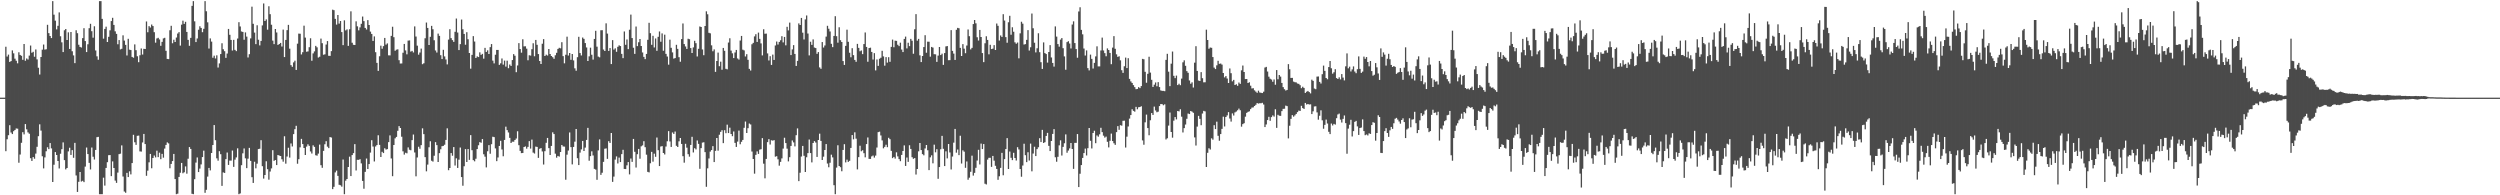 <svg xmlns="http://www.w3.org/2000/svg" width="1920" height="150"><path d="M0 75.000h1v1.000H0zM1 75.000h1v1.000H1zM2 75.000h1v1.000H2zM3 75.000h1v1.000H3zM4 35.877h1v80.225H4zM5 43.414h1v63.533H5zM6 41.947h1v61.905H6zM7 47.561h1v48.581H7zM8 46.877h1v54.899H8zM9 38.714h1v64.248H9zM10 40.977h1v59.784H10zM11 45.048h1v54.817H11zM12 46.668h1v51.980H12zM13 48.642h1v50.200H13zM14 40.135h1v84.860H14zM15 42.185h1v76.470H15zM16 42.879h1v66.799H16zM17 45.911h1v55.627H17zM18 33.776h1v69.436H18zM19 46.634h1v48.655H19zM20 44.891h1v54.430H20zM21 45.722h1v55.936H21zM22 42.720h1v59.969H22zM23 34.957h1v86.556H23zM24 40.485h1v83.118H24zM25 39.768h1v80.873H25zM26 43.594h1v78.296H26zM27 38.003h1v79.962H27zM28 45.605h1v67.129H28zM29 52.009h1v52.597H29zM30 57.235h1v38.246H30zM31 43.772h1v56.540H31zM32 38.134h1v81.893H32zM33 34.183h1v95.136H33zM34 38.106h1v82.769H34zM35 37.836h1v78.352H35zM36 19.032h1v94.070H36zM37 25.463h1v89.061H37zM38 27.672h1v82.226H38zM39 29.236h1v84.736H39zM40 0.863h1v138.888H40zM41 11.249h1v115.247H41zM42 15.857h1v100.909H42zM43 22.593h1v96.459H43zM44 19.806h1v103.844H44zM45 9.500h1v119.860H45zM46 27.838h1v90.210H46zM47 32.512h1v82.093H47zM48 39.979h1v69.370H48zM49 23.244h1v99.756H49zM50 22.263h1v107.813H50zM51 30.743h1v98.285H51zM52 24.836h1v91.413H52zM53 37.603h1v75.866H53zM54 24.557h1v94.434H54zM55 39.374h1v75.936H55zM56 42.552h1v78.662H56zM57 48.497h1v61.220H57zM58 23.250h1v111.512H58zM59 25.476h1v121.942H59zM60 34.336h1v105.273H60zM61 36.030h1v96.089H61zM62 36.481h1v102.940H62zM63 29.298h1v109.555H63zM64 21.670h1v118.211H64zM65 31.514h1v96.438H65zM66 39.985h1v73.297H66zM67 34.006h1v84.328H67zM68 21.681h1v103.400H68zM69 18.298h1v111.829H69zM70 23.982h1v89.298H70zM71 28.927h1v91.453H71zM72 20.179h1v102.353H72zM73 38.756h1v76.413H73zM74 43.265h1v62.080H74zM75 45.871h1v59.251H75zM76 0.863h1v148.275H76zM77 0.863h1v148.275H77zM78 14.472h1v134.666H78zM79 29.680h1v106.764H79zM80 22.234h1v120.310H80zM81 20.488h1v108.491H81zM82 32.247h1v92.304H82zM83 28.263h1v90.920H83zM84 23.277h1v95.798H84zM85 16.183h1v119.108H85zM86 13.663h1v110.306H86zM87 19.124h1v109.915H87zM88 24.084h1v114.593H88zM89 26.003h1v114.435H89zM90 34.006h1v98.533H90zM91 30.779h1v87.579H91zM92 37.923h1v80.069H92zM93 37.463h1v74.188H93zM94 27.116h1v108.461H94zM95 31.195h1v115.895H95zM96 34.454h1v113.557H96zM97 42.614h1v90.130H97zM98 29.778h1v106.208H98zM99 38.154h1v93.446H99zM100 38.472h1v95.451H100zM101 43.708h1v81.512H101zM102 44.355h1v59.167H102zM103 34.077h1v75.178H103zM104 38.530h1v72.706H104zM105 43.197h1v61.073H105zM106 47.764h1v56.358H106zM107 42.449h1v73.819H107zM108 37.212h1v79.225H108zM109 41.868h1v67.548H109zM110 37.462h1v65.423H110zM111 37.657h1v72.983H111zM112 16.466h1v118.573H112zM113 24.795h1v106.300H113zM114 20.095h1v104.579H114zM115 21.154h1v97.051H115zM116 18.842h1v110.379H116zM117 20.006h1v101.318H117zM118 24.754h1v94.670H118zM119 32.766h1v88.108H119zM120 29.560h1v86.176H120zM121 29.011h1v91.662H121zM122 30.313h1v86.930H122zM123 35.181h1v87.101H123zM124 32.147h1v86.023H124zM125 29.479h1v91.612H125zM126 29.010h1v85.110H126zM127 39.019h1v72.314H127zM128 45.275h1v64.094H128zM129 45.403h1v64.705H129zM130 23.268h1v105.949H130zM131 19.793h1v106.125H131zM132 33.220h1v90.456H132zM133 30.538h1v87.703H133zM134 32.264h1v105.280H134zM135 28.833h1v120.305H135zM136 25.750h1v122.997H136zM137 24.689h1v111.206H137zM138 35.018h1v97.626H138zM139 18.935h1v106.220H139zM140 15.859h1v117.201H140zM141 18.343h1v113.965H141zM142 16.754h1v111.052H142zM143 24.541h1v108.821H143zM144 30.601h1v91.316H144zM145 35.182h1v77.767H145zM146 29.063h1v85.329H146zM147 4.499h1v144.345H147zM148 0.863h1v148.275H148zM149 16.398h1v121.243H149zM150 32.291h1v92.576H150zM151 29.552h1v91.402H151zM152 22.840h1v109.286H152zM153 20.193h1v109.290H153zM154 21.447h1v104.786H154zM155 24.743h1v95.870H155zM156 22.113h1v93.596H156zM157 0.863h1v147.194H157zM158 8.633h1v137.109H158zM159 17.143h1v118.497H159zM160 37.292h1v91.678H160zM161 29.479h1v101.393H161zM162 31.933h1v85.569H162zM163 44.344h1v67.042H163zM164 42.734h1v53.303H164zM165 44.883h1v62.765H165zM166 42.493h1v79.091H166zM167 51.890h1v71.502H167zM168 48.678h1v67.438H168zM169 41.537h1v76.909H169zM170 33.220h1v109.507H170zM171 37.861h1v94.530H171zM172 39.297h1v93.538H172zM173 44.421h1v77.816H173zM174 41.135h1v76.012H174zM175 22.212h1v104.436H175zM176 26.726h1v96.629H176zM177 30.660h1v92.697H177zM178 38.785h1v76.809H178zM179 30.606h1v97.536H179zM180 38.306h1v84.293H180zM181 39.273h1v81.590H181zM182 29.599h1v84.321H182zM183 17.066h1v132.072H183zM184 20.325h1v128.196H184zM185 24.190h1v102.690H185zM186 24.505h1v93.255H186zM187 30.505h1v83.541H187zM188 24.871h1v96.739H188zM189 28.086h1v101.025H189zM190 44.113h1v77.722H190zM191 41.619h1v71.949H191zM192 29.500h1v94.034H192zM193 5.114h1v130.950H193zM194 18.262h1v122.207H194zM195 25.053h1v99.137H195zM196 33.890h1v95.394H196zM197 19.379h1v106.312H197zM198 30.508h1v83.995H198zM199 34.857h1v79.367H199zM200 31.457h1v76.236H200zM201 19.504h1v108.151H201zM202 2.644h1v134.516H202zM203 16.133h1v118.266H203zM204 14.882h1v108.977H204zM205 22.765h1v107.187H205zM206 4.832h1v133.157H206zM207 10.918h1v120.800H207zM208 19.011h1v110.297H208zM209 31.203h1v84.152H209zM210 33.908h1v89.628H210zM211 22.256h1v100.638H211zM212 24.927h1v101.864H212zM213 34.485h1v84.535H213zM214 33.767h1v85.755H214zM215 32.988h1v86.841H215zM216 35.754h1v86.562H216zM217 22.737h1v101.436H217zM218 43.831h1v60.820H218zM219 30.647h1v95.047H219zM220 23.123h1v97.116H220zM221 19.095h1v94.346H221zM222 37.358h1v83.675H222zM223 50.013h1v60.178H223zM224 51.320h1v61.190H224zM225 47.900h1v55.107H225zM226 46.582h1v52.628H226zM227 53.703h1v42.931H227zM228 33.550h1v92.210H228zM229 25.808h1v96.461H229zM230 25.899h1v87.267H230zM231 41.825h1v64.809H231zM232 40.089h1v70.560H232zM233 19.726h1v93.930H233zM234 28.898h1v90.126H234zM235 39.733h1v72.835H235zM236 39.484h1v71.346H236zM237 36.254h1v75.747H237zM238 29.371h1v86.951H238zM239 46.665h1v71.271H239zM240 41.027h1v70.588H240zM241 39.450h1v73.349H241zM242 35.236h1v84.019H242zM243 36.361h1v83.204H243zM244 44.166h1v73.805H244zM245 43.562h1v67.506H245zM246 29.668h1v97.200H246zM247 33.164h1v95.728H247zM248 42.034h1v73.824H248zM249 41.740h1v69.057H249zM250 34.198h1v74.246H250zM251 31.516h1v81.111H251zM252 42.880h1v70.905H252zM253 42.894h1v62.356H253zM254 39.257h1v66.342H254zM255 7.448h1v137.809H255zM256 7.808h1v135.643H256zM257 14.466h1v117.942H257zM258 18.908h1v112.136H258zM259 11.512h1v123.540H259zM260 18.110h1v123.815H260zM261 16.134h1v126.169H261zM262 24.648h1v118.705H262zM263 34.638h1v87.859H263zM264 15.593h1v133.544H264zM265 23.342h1v115.417H265zM266 22.554h1v114.938H266zM267 35.227h1v93.049H267zM268 22.474h1v97.833H268zM269 8.701h1v126.504H269zM270 32.799h1v86.289H270zM271 34.428h1v83.164H271zM272 34.579h1v76.126H272zM273 16.379h1v114.531H273zM274 20.225h1v102.524H274zM275 23.307h1v99.462H275zM276 21.029h1v101.229H276zM277 18.254h1v107.241H277zM278 12.696h1v126.240H278zM279 16.253h1v128.680H279zM280 21.452h1v110.554H280zM281 22.705h1v99.070H281zM282 15.460h1v114.316H282zM283 19.223h1v106.773H283zM284 24.291h1v92.918H284zM285 26.044h1v81.640H285zM286 31.421h1v81.105H286zM287 27.971h1v96.049H287zM288 40.110h1v72.382H288zM289 48.286h1v63.129H289zM290 54.437h1v49.447H290zM291 43.215h1v68.043H291zM292 35.093h1v85.482H292zM293 37.416h1v79.149H293zM294 35.416h1v82.137H294zM295 29.113h1v84.758H295zM296 34.251h1v80.662H296zM297 33.324h1v81.205H297zM298 42.489h1v66.692H298zM299 42.525h1v61.449H299zM300 27.563h1v94.154H300zM301 20.516h1v114.794H301zM302 28.589h1v82.748H302zM303 38.987h1v67.253H303zM304 38.128h1v67.012H304zM305 37.900h1v62.564H305zM306 46.221h1v50.636H306zM307 48.800h1v49.522H307zM308 48.763h1v56.224H308zM309 40.482h1v75.729H309zM310 33.728h1v85.028H310zM311 38.699h1v78.584H311zM312 41.709h1v76.061H312zM313 31.206h1v81.985H313zM314 31.028h1v83.976H314zM315 39.605h1v75.784H315zM316 39.090h1v68.538H316zM317 40.283h1v63.063H317zM318 20.294h1v96.793H318zM319 28.061h1v107.342H319zM320 35.096h1v85.854H320zM321 42.003h1v70.687H321zM322 40.349h1v73.860H322zM323 37.328h1v74.147H323zM324 49.301h1v49.267H324zM325 48.579h1v54.458H325zM326 29.389h1v91.272H326zM327 17.300h1v114.293H327zM328 21.440h1v104.962H328zM329 34.566h1v78.536H329zM330 28.255h1v80.242H330zM331 19.885h1v103.547H331zM332 22.478h1v101.619H332zM333 30.949h1v88.668H333zM334 38.766h1v70.390H334zM335 40.370h1v71.094H335zM336 25.793h1v98.646H336zM337 27.526h1v90.061H337zM338 42.372h1v72.271H338zM339 45.361h1v66.900H339zM340 38.256h1v73.768H340zM341 43.320h1v67.852H341zM342 45.663h1v61.800H342zM343 49.477h1v49.098H343zM344 30.428h1v100.310H344zM345 22.448h1v106.558H345zM346 29.270h1v88.298H346zM347 30.843h1v88.758H347zM348 32.173h1v80.779H348zM349 24.401h1v102.731H349zM350 14.207h1v107.393H350zM351 24.975h1v103.985H351zM352 38.468h1v84.149H352zM353 33.910h1v79.396H353zM354 14.986h1v121.011H354zM355 22.495h1v120.156H355zM356 26.065h1v101.609H356zM357 34.344h1v80.201H357zM358 24.750h1v99.654H358zM359 30.156h1v84.324H359zM360 40.688h1v82.104H360zM361 52.736h1v51.040H361zM362 42.158h1v73.180H362zM363 27.750h1v95.218H363zM364 31.922h1v91.967H364zM365 44.553h1v77.375H365zM366 43.331h1v71.161H366zM367 43.831h1v67.726H367zM368 40.173h1v68.995H368zM369 42.116h1v67.497H369zM370 41.389h1v65.436H370zM371 45.063h1v73.438H371zM372 36.754h1v83.555H372zM373 39.874h1v88.665H373zM374 38.660h1v77.517H374zM375 41.490h1v69.955H375zM376 36.179h1v81.898H376zM377 33.841h1v76.902H377zM378 46.528h1v58.503H378zM379 48.679h1v56.615H379zM380 42.028h1v71.958H380zM381 38.353h1v85.423H381zM382 38.340h1v82.608H382zM383 49.801h1v62.280H383zM384 48.623h1v59.517H384zM385 44.889h1v69.917H385zM386 49.606h1v70.402H386zM387 46.531h1v60.917H387zM388 51.142h1v46.159H388zM389 46.601h1v53.348H389zM390 52.385h1v49.363H390zM391 49.572h1v56.306H391zM392 50.618h1v59.186H392zM393 46.111h1v62.696H393zM394 41.587h1v67.261H394zM395 42.798h1v64.703H395zM396 55.445h1v50.962H396zM397 50.289h1v50.532H397zM398 33.111h1v78.426H398zM399 37.667h1v78.185H399zM400 40.427h1v77.170H400zM401 30.140h1v87.338H401zM402 35.656h1v77.225H402zM403 35.510h1v76.904H403zM404 37.363h1v76.830H404zM405 46.305h1v66.466H405zM406 42.434h1v65.944H406zM407 42.703h1v71.410H407zM408 37.764h1v69.445H408zM409 33.235h1v83.959H409zM410 43.211h1v74.715H410zM411 30.667h1v81.901H411zM412 34.405h1v78.452H412zM413 41.538h1v79.699H413zM414 46.859h1v67.431H414zM415 49.163h1v64.539H415zM416 33.564h1v82.759H416zM417 30.077h1v96.270H417zM418 43.005h1v73.132H418zM419 41.999h1v67.672H419zM420 42.672h1v63.270H420zM421 37.611h1v76.148H421zM422 41.466h1v77.573H422zM423 43.030h1v69.039H423zM424 43.906h1v57.746H424zM425 45.171h1v57.779H425zM426 42.451h1v75.543H426zM427 40.547h1v80.520H427zM428 37.593h1v82.181H428zM429 36.720h1v83.559H429zM430 37.125h1v79.587H430zM431 32.388h1v78.997H431zM432 43.135h1v69.372H432zM433 48.654h1v63.921H433zM434 42.051h1v95.977H434zM435 28.137h1v90.649H435zM436 42.674h1v72.958H436zM437 40.707h1v61.006H437zM438 45.925h1v67.075H438zM439 41.457h1v84.782H439zM440 46.409h1v66.415H440zM441 52.475h1v56.326H441zM442 54.306h1v44.765H442zM443 43.944h1v77.532H443zM444 28.278h1v98.476H444zM445 40.772h1v76.421H445zM446 42.579h1v72.156H446zM447 28.807h1v79.441H447zM448 29.850h1v86.104H448zM449 33.071h1v80.300H449zM450 36.454h1v71.024H450zM451 46.863h1v51.330H451zM452 43.287h1v80.134H452zM453 36.593h1v83.333H453zM454 42.038h1v74.169H454zM455 45.781h1v73.614H455zM456 29.878h1v99.798H456zM457 23.645h1v106.598H457zM458 35.862h1v102.223H458zM459 43.456h1v72.069H459zM460 44.047h1v63.015H460zM461 23.237h1v111.054H461zM462 23.176h1v109.464H462zM463 38.028h1v86.272H463zM464 39.183h1v75.023H464zM465 17.937h1v96.027H465zM466 25.827h1v96.175H466zM467 39.106h1v69.331H467zM468 36.895h1v72.863H468zM469 49.201h1v52.956H469zM470 30.824h1v108.855H470zM471 38.111h1v97.542H471zM472 37.128h1v85.440H472zM473 39.775h1v80.321H473zM474 35.955h1v89.564H474zM475 34.822h1v86.218H475zM476 35.366h1v89.084H476zM477 41.387h1v76.994H477zM478 44.664h1v70.368H478zM479 24.189h1v105.537H479zM480 34.383h1v95.443H480zM481 30.305h1v96.691H481zM482 37.745h1v86.716H482zM483 22.858h1v111.102H483zM484 11.234h1v110.508H484zM485 29.214h1v95.100H485zM486 36.657h1v70.050H486zM487 41.358h1v75.204H487zM488 20.399h1v108.258H488zM489 35.436h1v83.003H489zM490 32.439h1v81.966H490zM491 29.949h1v91.946H491zM492 35.332h1v77.062H492zM493 40.272h1v71.403H493zM494 43.666h1v64.757H494zM495 45.433h1v67.634H495zM496 41.402h1v77.368H496zM497 30.582h1v101.436H497zM498 17.494h1v114.921H498zM499 25.498h1v99.877H499zM500 34.427h1v82.230H500zM501 27.479h1v96.662H501zM502 36.455h1v81.568H502zM503 29.529h1v90.915H503zM504 39.017h1v66.601H504zM505 28.271h1v87.087H505zM506 24.153h1v103.367H506zM507 32.029h1v80.507H507zM508 25.642h1v86.596H508zM509 38.973h1v78.533H509zM510 26.617h1v92.001H510zM511 41.373h1v71.155H511zM512 43.392h1v65.102H512zM513 49.677h1v51.032H513zM514 30.489h1v78.156H514zM515 36.736h1v76.087H515zM516 40.242h1v61.476H516zM517 45.017h1v57.830H517zM518 44.596h1v56.439H518zM519 34.397h1v77.581H519zM520 37.540h1v75.379H520zM521 43.910h1v64.644H521zM522 47.413h1v58.572H522zM523 30.011h1v80.532H523zM524 18.009h1v101.934H524zM525 33.864h1v91.069H525zM526 35.697h1v74.742H526zM527 37.599h1v75.797H527zM528 29.733h1v88.694H528zM529 30.101h1v90.235H529zM530 36.926h1v74.394H530zM531 40.714h1v64.357H531zM532 36.421h1v80.686H532zM533 31.359h1v82.434H533zM534 33.154h1v81.572H534zM535 43.380h1v64.495H535zM536 37.488h1v72.979H536zM537 20.325h1v109.307H537zM538 20.753h1v93.016H538zM539 37.990h1v71.517H539zM540 42.418h1v66.825H540zM541 19.982h1v96.877H541zM542 8.715h1v134.747H542zM543 10.970h1v118.307H543zM544 25.186h1v96.531H544zM545 25.614h1v90.801H545zM546 34.815h1v80.440H546zM547 39.395h1v72.839H547zM548 37.958h1v86.526H548zM549 55.187h1v60.657H549zM550 46.861h1v59.117H550zM551 40.406h1v75.328H551zM552 50.818h1v52.657H552zM553 47.340h1v53.919H553zM554 53.572h1v46.403H554zM555 36.830h1v73.085H555zM556 39.007h1v61.005H556zM557 52.835h1v49.463H557zM558 53.272h1v42.488H558zM559 32.665h1v69.516H559zM560 29.382h1v68.690H560zM561 38.864h1v64.038H561zM562 40.937h1v63.680H562zM563 44.619h1v56.327H563zM564 40.317h1v69.387H564zM565 38.354h1v74.513H565zM566 44.923h1v63.827H566zM567 45.771h1v54.507H567zM568 31.147h1v79.662H568zM569 27.574h1v81.347H569zM570 38.152h1v69.319H570zM571 38.719h1v59.424H571zM572 43.368h1v49.955H572zM573 41.649h1v60.499H573zM574 45.927h1v52.548H574zM575 52.895h1v41.987H575zM576 54.150h1v41.414H576zM577 33.978h1v82.424H577zM578 32.929h1v89.208H578zM579 27.940h1v105.432H579zM580 26.263h1v92.698H580zM581 32.201h1v84.081H581zM582 25.013h1v93.182H582zM583 29.832h1v85.124H583zM584 33.338h1v81.224H584zM585 42.563h1v63.525H585zM586 22.465h1v103.218H586zM587 25.914h1v111.068H587zM588 25.807h1v96.246H588zM589 41.027h1v68.128H589zM590 46.421h1v60.408H590zM591 43.179h1v67.849H591zM592 49.867h1v57.866H592zM593 41.948h1v66.091H593zM594 46.007h1v61.632H594zM595 34.897h1v85.414H595zM596 31.909h1v88.043H596zM597 34.186h1v88.179H597zM598 32.196h1v95.039H598zM599 30.911h1v93.383H599zM600 27.798h1v93.866H600zM601 32.538h1v81.606H601zM602 28.373h1v77.417H602zM603 34.839h1v75.031H603zM604 20.589h1v93.579H604zM605 23.343h1v100.610H605zM606 17.346h1v103.372H606zM607 42.266h1v69.818H607zM608 37.948h1v69.949H608zM609 34.680h1v74.665H609zM610 41.418h1v71.019H610zM611 50.648h1v53.163H611zM612 46.738h1v51.879H612zM613 17.993h1v121.102H613zM614 19.222h1v113.428H614zM615 13.789h1v106.414H615zM616 25.107h1v86.966H616zM617 30.300h1v89.355H617zM618 14.877h1v117.215H618zM619 11.884h1v108.910H619zM620 25.765h1v91.827H620zM621 42.557h1v64.602H621zM622 32.060h1v85.512H622zM623 34.453h1v90.290H623zM624 30.268h1v79.544H624zM625 36.520h1v71.883H625zM626 36.903h1v72.540H626zM627 41.341h1v79.160H627zM628 39.972h1v67.560H628zM629 51.775h1v50.903H629zM630 52.824h1v55.434H630zM631 32.308h1v90.556H631zM632 36.528h1v83.792H632zM633 34.931h1v80.265H633zM634 28.102h1v82.547H634zM635 19.807h1v105.793H635zM636 22.093h1v106.346H636zM637 24.165h1v100.819H637zM638 33.651h1v85.137H638zM639 36.183h1v84.713H639zM640 27.584h1v114.628H640zM641 12.425h1v136.713H641zM642 27.779h1v100.929H642zM643 32.773h1v78.786H643zM644 20.922h1v106.561H644zM645 30.892h1v97.512H645zM646 32.268h1v99.271H646zM647 46.882h1v68.271H647zM648 49.873h1v60.885H648zM649 35.221h1v89.505H649zM650 22.810h1v99.819H650zM651 32.087h1v92.240H651zM652 40.496h1v82.993H652zM653 43.973h1v69.633H653zM654 37.015h1v66.724H654zM655 42.365h1v64.664H655zM656 46.037h1v55.610H656zM657 47.466h1v59.035H657zM658 33.676h1v96.428H658zM659 36.759h1v83.933H659zM660 39.348h1v72.568H660zM661 38.770h1v77.397H661zM662 41.590h1v73.828H662zM663 33.832h1v83.817H663zM664 24.957h1v95.858H664zM665 36.069h1v74.552H665zM666 47.410h1v58.158H666zM667 36.929h1v85.066H667zM668 36.587h1v85.474H668zM669 39.869h1v80.241H669zM670 45.732h1v73.732H670zM671 40.792h1v80.260H671zM672 54.062h1v65.427H672zM673 45.662h1v67.642H673zM674 50.573h1v50.919H674zM675 45.086h1v56.017H675zM676 44.354h1v59.707H676zM677 38.996h1v68.809H677zM678 43.300h1v70.625H678zM679 50.431h1v62.355H679zM680 43.866h1v67.279H680zM681 48.057h1v64.969H681zM682 43.924h1v61.890H682zM683 47.481h1v59.425H683zM684 36.004h1v79.839H684zM685 30.426h1v91.035H685zM686 36.294h1v84.221H686zM687 31.254h1v90.543H687zM688 31.392h1v85.587H688zM689 34.361h1v85.775H689zM690 35.428h1v86.801H690zM691 32.759h1v91.043H691zM692 38.055h1v80.933H692zM693 39.982h1v75.987H693zM694 29.921h1v81.721H694zM695 28.119h1v99.296H695zM696 37.190h1v83.769H696zM697 32.820h1v91.472H697zM698 35.452h1v76.106H698zM699 29.851h1v84.551H699zM700 31.290h1v89.430H700zM701 41.245h1v80.723H701zM702 22.473h1v98.899H702zM703 10.839h1v123.205H703zM704 31.230h1v98.567H704zM705 29.871h1v86.332H705zM706 42.495h1v67.317H706zM707 47.656h1v67.576H707zM708 42.986h1v75.374H708zM709 36.168h1v83.103H709zM710 27.044h1v86.985H710zM711 40.504h1v70.871H711zM712 32.002h1v83.394H712zM713 32.068h1v98.609H713zM714 43.514h1v77.328H714zM715 36.059h1v83.212H715zM716 36.582h1v88.875H716zM717 41.618h1v69.479H717zM718 41.739h1v75.244H718zM719 47.491h1v67.080H719zM720 42.698h1v94.638H720zM721 36.078h1v92.254H721zM722 42.275h1v72.358H722zM723 41.222h1v63.146H723zM724 49.805h1v64.475H724zM725 40.772h1v86.779H725zM726 35.615h1v80.631H726zM727 35.381h1v86.281H727zM728 46.258h1v64.352H728zM729 46.185h1v70.926H729zM730 23.162h1v106.988H730zM731 39.058h1v81.137H731zM732 41.187h1v68.396H732zM733 46.048h1v52.997H733zM734 22.877h1v94.358H734zM735 21.424h1v93.430H735zM736 21.715h1v97.432H736zM737 36.753h1v67.498H737zM738 43.003h1v82.576H738zM739 33.918h1v81.531H739zM740 37.382h1v79.075H740zM741 40.876h1v87.995H741zM742 34.992h1v89.032H742zM743 22.647h1v115.377H743zM744 27.804h1v108.647H744zM745 37.918h1v94.045H745zM746 36.762h1v82.804H746zM747 18.494h1v116.391H747zM748 15.352h1v117.428H748zM749 17.918h1v110.952H749zM750 28.634h1v94.631H750zM751 31.113h1v83.936H751zM752 22.996h1v103.323H752zM753 28.441h1v81.838H753zM754 40.751h1v73.733H754zM755 47.699h1v62.965H755zM756 33.234h1v107.866H756zM757 27.849h1v113.822H757zM758 30.683h1v91.896H758zM759 41.716h1v79.490H759zM760 34.400h1v86.795H760zM761 37.694h1v90.469H761zM762 37.384h1v82.396H762zM763 34.682h1v88.721H763zM764 38.392h1v88.934H764zM765 18.064h1v111.670H765zM766 19.819h1v118.249H766zM767 31.110h1v104.284H767zM768 27.215h1v101.706H768zM769 28.389h1v88.988H769zM770 10.891h1v123.717H770zM771 15.776h1v106.432H771zM772 28.541h1v85.920H772zM773 32.808h1v73.260H773zM774 17.100h1v112.692H774zM775 12.153h1v104.224H775zM776 26.667h1v94.502H776zM777 20.955h1v102.017H777zM778 24.378h1v92.998H778zM779 32.508h1v88.815H779zM780 33.569h1v89.732H780zM781 32.683h1v80.359H781zM782 44.823h1v69.991H782zM783 25.614h1v104.165H783zM784 16.695h1v119.029H784zM785 18.152h1v108.993H785zM786 34.221h1v76.172H786zM787 33.906h1v85.278H787zM788 30.604h1v93.895H788zM789 23.140h1v93.794H789zM790 38.799h1v84.474H790zM791 36.279h1v73.987H791zM792 10.370h1v121.223H792zM793 21.708h1v96.209H793zM794 32.810h1v79.894H794zM795 40.235h1v79.625H795zM796 37.068h1v77.459H796zM797 25.533h1v87.548H797zM798 40.071h1v66.086H798zM799 47.774h1v61.334H799zM800 52.948h1v46.797H800zM801 32.555h1v77.259H801zM802 40.756h1v68.445H802zM803 41.499h1v62.884H803zM804 48.058h1v53.968H804zM805 39.953h1v72.078H805zM806 34.672h1v81.371H806zM807 44.135h1v64.138H807zM808 48.350h1v54.519H808zM809 51.140h1v48.041H809zM810 20.288h1v100.500H810zM811 28.107h1v96.110H811zM812 33.826h1v86.607H812zM813 35.860h1v75.770H813zM814 30.437h1v77.324H814zM815 29.254h1v90.179H815zM816 37.004h1v75.773H816zM817 43.336h1v66.670H817zM818 53.557h1v49.667H818zM819 32.336h1v84.971H819zM820 31.641h1v83.980H820zM821 33.414h1v80.579H821zM822 37.215h1v72.617H822zM823 18.857h1v95.590H823zM824 16.377h1v113.326H824zM825 33.078h1v76.661H825zM826 37.698h1v72.049H826zM827 44.334h1v58.645H827zM828 8.800h1v134.848H828zM829 5.570h1v127.867H829zM830 22.949h1v103.815H830zM831 26.392h1v94.924H831zM832 37.252h1v80.324H832zM833 42.650h1v71.493H833zM834 38.720h1v80.679H834zM835 52.309h1v61.508H835zM836 54.082h1v44.222H836zM837 41.939h1v66.189H837zM838 45.188h1v68.824H838zM839 52.649h1v49.519H839zM840 48.272h1v52.151H840zM841 43.325h1v66.638H841zM842 35.608h1v68.405H842zM843 50.999h1v53.962H843zM844 50.993h1v52.181H844zM845 38.739h1v59.423H845zM846 28.854h1v72.609H846zM847 38.759h1v65.458H847zM848 40.808h1v64.859H848zM849 43.221h1v61.699H849zM850 37.169h1v71.736H850zM851 38.383h1v74.837H851zM852 40.646h1v67.489H852zM853 49.313h1v53.309H853zM854 36.553h1v71.775H854zM855 27.754h1v82.279H855zM856 37.472h1v73.771H856zM857 41.735h1v59.750H857zM858 43.698h1v53.181H858zM859 43.221h1v56.442H859zM860 46.331h1v49.834H860zM861 53.930h1v42.570H861zM862 55.962h1v36.831H862zM863 50.892h1v41.764H863zM864 44.258h1v69.069H864zM865 52.296h1v52.686H865zM866 44.693h1v52.407H866zM867 60.557h1v30.510H867zM868 62.515h1v25.864H868zM869 63.717h1v20.218H869zM870 65.372h1v19.777H870zM871 66.932h1v18.804H871zM872 68.507h1v13.545H872zM873 68.319h1v15.585H873zM874 66.919h1v15.469H874zM875 67.673h1v14.489H875zM876 66.083h1v15.505H876zM877 45.188h1v62.652H877zM878 45.535h1v65.629H878zM879 55.129h1v38.802H879zM880 63.556h1v24.481H880zM881 56.667h1v41.709H881zM882 43.588h1v60.287H882zM883 55.733h1v36.650H883zM884 61.309h1v25.528H884zM885 66.773h1v21.493H885zM886 65.046h1v16.833H886zM887 63.341h1v21.486H887zM888 66.274h1v19.970H888zM889 63.089h1v22.651H889zM890 66.868h1v14.597H890zM891 69.424h1v10.517H891zM892 69.805h1v10.189H892zM893 69.766h1v11.066H893zM894 70.038h1v10.084H894zM895 45.953h1v61.181H895zM896 41.314h1v64.871H896zM897 55.021h1v41.447H897zM898 66.167h1v20.264H898zM899 48.882h1v52.498H899zM900 39.592h1v66.126H900zM901 58.193h1v34.490H901zM902 60.021h1v29.876H902zM903 58.039h1v33.650H903zM904 65.350h1v19.915H904zM905 64.309h1v21.259H905zM906 65.442h1v18.458H906zM907 60.379h1v29.224H907zM908 47.888h1v53.838H908zM909 46.319h1v52.093H909zM910 50.558h1v45.098H910zM911 54.624h1v36.622H911zM912 55.916h1v31.263H912zM913 61.802h1v25.807H913zM914 64.313h1v20.921H914zM915 63.231h1v22.512H915zM916 67.218h1v19.392H916zM917 48.115h1v57.395H917zM918 35.506h1v76.252H918zM919 54.482h1v42.772H919zM920 61.851h1v27.118H920zM921 62.214h1v29.078H921zM922 55.389h1v40.788H922zM923 60.054h1v27.132H923zM924 63.244h1v21.884H924zM925 63.158h1v22.390H925zM926 22.786h1v105.476H926zM927 30.709h1v86.649H927zM928 37.448h1v76.445H928zM929 36.519h1v78.332H929zM930 36.702h1v69.560H930zM931 43.840h1v63.432H931zM932 51.921h1v44.236H932zM933 53.039h1v46.064H933zM934 50.156h1v43.276H934zM935 46.696h1v57.610H935zM936 49.023h1v59.037H936zM937 48.791h1v54.147H937zM938 49.625h1v49.363H938zM939 56.049h1v33.577H939zM940 59.428h1v37.720H940zM941 58.433h1v31.405H941zM942 60.318h1v28.297H942zM943 63.759h1v22.376H943zM944 52.558h1v38.481H944zM945 56.197h1v37.214H945zM946 62.474h1v24.640H946zM947 61.336h1v27.401H947zM948 65.290h1v21.049H948zM949 64.723h1v20.929H949zM950 65.904h1v18.758H950zM951 63.376h1v20.025H951zM952 64.388h1v20.315H952zM953 54.018h1v43.240H953zM954 50.311h1v45.047H954zM955 55.317h1v39.320H955zM956 60.725h1v28.895H956zM957 60.657h1v26.000H957zM958 63.750h1v22.186H958zM959 63.175h1v22.344H959zM960 65.776h1v18.033H960zM961 67.939h1v14.704H961zM962 67.743h1v14.732H962zM963 69.382h1v12.035H963zM964 70.330h1v10.150H964zM965 71.263h1v7.906H965zM966 69.655h1v9.906H966zM967 71.017h1v8.263H967zM968 71.272h1v8.051H968zM969 71.460h1v7.506H969zM970 70.414h1v9.864H970zM971 51.844h1v45.767H971zM972 51.375h1v44.225H972zM973 54.951h1v37.276H973zM974 58.884h1v30.796H974zM975 60.449h1v32.350H975zM976 61.100h1v28.879H976zM977 62.768h1v25.875H977zM978 61.027h1v28.540H978zM979 65.058h1v18.833H979zM980 53.821h1v44.360H980zM981 60.878h1v27.294H981zM982 57.592h1v31.309H982zM983 58.806h1v30.191H983zM984 63.714h1v21.635H984zM985 66.920h1v16.708H985zM986 68.523h1v14.983H986zM987 69.542h1v11.540H987zM988 69.079h1v12.443H988zM989 49.244h1v57.054H989zM990 53.217h1v43.354H990zM991 59.845h1v31.435H991zM992 59.790h1v28.614H992zM993 62.673h1v26.922H993zM994 63.151h1v25.463H994zM995 63.270h1v24.220H995zM996 64.174h1v21.958H996zM997 64.399h1v20.565H997zM998 65.432h1v19.758H998zM999 67.739h1v13.505H999zM1000 66.629h1v16.360H1000zM1001 67.537h1v16.117H1001zM1002 71.359h1v7.683H1002zM1003 70.454h1v9.813H1003zM1004 69.860h1v10.001H1004zM1005 70.688h1v9.598H1005zM1006 71.714h1v8.408H1006zM1007 61.172h1v26.447H1007zM1008 62.129h1v23.359H1008zM1009 68.013h1v13.776H1009zM1010 68.489h1v13.108H1010zM1011 58.826h1v27.520H1011zM1012 58.706h1v33.203H1012zM1013 62.894h1v25.975H1013zM1014 64.169h1v20.589H1014zM1015 56.979h1v35.450H1015zM1016 50.367h1v48.513H1016zM1017 54.437h1v41.459H1017zM1018 59.927h1v31.931H1018zM1019 60.858h1v34.031H1019zM1020 51.531h1v49.709H1020zM1021 46.841h1v56.147H1021zM1022 52.449h1v42.421H1022zM1023 56.575h1v39.793H1023zM1024 55.494h1v39.621H1024zM1025 53.142h1v42.542H1025zM1026 59.946h1v30.850H1026zM1027 60.652h1v27.247H1027zM1028 59.393h1v27.872H1028zM1029 60.981h1v30.874H1029zM1030 56.890h1v37.218H1030zM1031 59.622h1v31.689H1031zM1032 61.770h1v26.923H1032zM1033 50.924h1v43.645H1033zM1034 41.013h1v77.064H1034zM1035 52.463h1v46.285H1035zM1036 51.215h1v44.566H1036zM1037 54.861h1v37.169H1037zM1038 53.308h1v51.479H1038zM1039 50.996h1v49.689H1039zM1040 54.941h1v38.668H1040zM1041 56.224h1v36.590H1041zM1042 53.140h1v43.910H1042zM1043 43.306h1v60.311H1043zM1044 52.892h1v45.421H1044zM1045 55.941h1v42.013H1045zM1046 55.001h1v36.676H1046zM1047 43.483h1v57.158H1047zM1048 45.145h1v58.667H1048zM1049 43.811h1v59.433H1049zM1050 47.618h1v56.440H1050zM1051 50.931h1v51.475H1051zM1052 46.853h1v56.025H1052zM1053 54.584h1v41.470H1053zM1054 58.095h1v35.758H1054zM1055 57.381h1v36.954H1055zM1056 48.451h1v59.566H1056zM1057 51.733h1v50.425H1057zM1058 56.425h1v32.095H1058zM1059 61.368h1v28.476H1059zM1060 37.184h1v80.210H1060zM1061 43.622h1v73.940H1061zM1062 40.260h1v68.065H1062zM1063 41.946h1v58.756H1063zM1064 50.386h1v48.072H1064zM1065 45.114h1v57.028H1065zM1066 41.316h1v63.796H1066zM1067 45.525h1v54.557H1067zM1068 49.875h1v47.616H1068zM1069 51.431h1v47.548H1069zM1070 50.711h1v43.978H1070zM1071 51.354h1v39.833H1071zM1072 56.744h1v33.779H1072zM1073 55.835h1v36.020H1073zM1074 55.337h1v37.935H1074zM1075 52.310h1v42.679H1075zM1076 55.295h1v36.857H1076zM1077 61.311h1v29.586H1077zM1078 51.937h1v41.803H1078zM1079 36.365h1v69.673H1079zM1080 47.583h1v51.824H1080zM1081 54.889h1v43.742H1081zM1082 57.840h1v32.964H1082zM1083 54.325h1v43.429H1083zM1084 60.422h1v31.439H1084zM1085 57.302h1v34.299H1085zM1086 61.821h1v24.048H1086zM1087 50.821h1v43.818H1087zM1088 45.636h1v56.607H1088zM1089 43.269h1v56.559H1089zM1090 52.929h1v39.475H1090zM1091 62.298h1v24.597H1091zM1092 58.032h1v30.967H1092zM1093 64.699h1v23.210H1093zM1094 63.280h1v21.702H1094zM1095 68.409h1v15.763H1095zM1096 50.179h1v48.211H1096zM1097 44.145h1v57.357H1097zM1098 49.602h1v51.035H1098zM1099 60.133h1v28.092H1099zM1100 66.793h1v17.479H1100zM1101 61.257h1v25.463H1101zM1102 62.722h1v23.646H1102zM1103 62.447h1v26.013H1103zM1104 64.942h1v20.888H1104zM1105 46.774h1v61.193H1105zM1106 48.809h1v49.836H1106zM1107 52.997h1v46.440H1107zM1108 56.994h1v39.382H1108zM1109 54.759h1v38.320H1109zM1110 57.579h1v34.731H1110zM1111 60.794h1v27.710H1111zM1112 62.457h1v25.723H1112zM1113 64.100h1v21.104H1113zM1114 38.353h1v80.893H1114zM1115 23.561h1v99.892H1115zM1116 38.607h1v67.413H1116zM1117 45.061h1v55.453H1117zM1118 51.876h1v44.517H1118zM1119 62.486h1v32.178H1119zM1120 59.383h1v33.037H1120zM1121 57.277h1v33.902H1121zM1122 64.986h1v22.311H1122zM1123 58.380h1v32.883H1123zM1124 57.592h1v28.449H1124zM1125 67.600h1v19.369H1125zM1126 68.475h1v14.729H1126zM1127 67.918h1v13.693H1127zM1128 68.777h1v13.533H1128zM1129 67.534h1v15.312H1129zM1130 66.543h1v15.672H1130zM1131 69.159h1v14.753H1131zM1132 53.310h1v43.386H1132zM1133 50.738h1v49.227H1133zM1134 56.866h1v35.288H1134zM1135 67.523h1v17.550H1135zM1136 65.348h1v20.435H1136zM1137 66.473h1v19.552H1137zM1138 67.227h1v16.308H1138zM1139 69.155h1v11.882H1139zM1140 70.452h1v11.053H1140zM1141 50.838h1v46.447H1141zM1142 48.504h1v51.257H1142zM1143 63.601h1v23.239H1143zM1144 66.382h1v16.545H1144zM1145 67.371h1v16.441H1145zM1146 67.187h1v17.759H1146zM1147 68.250h1v12.744H1147zM1148 69.292h1v12.365H1148zM1149 70.559h1v9.725H1149zM1150 39.806h1v66.431H1150zM1151 43.805h1v70.599H1151zM1152 40.103h1v72.783H1152zM1153 45.253h1v65.523H1153zM1154 42.330h1v69.049H1154zM1155 43.501h1v69.994H1155zM1156 44.431h1v69.638H1156zM1157 46.294h1v60.759H1157zM1158 47.289h1v60.166H1158zM1159 35.025h1v84.838H1159zM1160 24.550h1v107.280H1160zM1161 33.762h1v80.668H1161zM1162 36.152h1v69.641H1162zM1163 39.359h1v64.634H1163zM1164 36.975h1v61.097H1164zM1165 47.815h1v55.224H1165zM1166 49.146h1v46.352H1166zM1167 52.026h1v54.286H1167zM1168 40.215h1v75.747H1168zM1169 29.859h1v96.781H1169zM1170 38.343h1v82.034H1170zM1171 42.430h1v71.289H1171zM1172 28.639h1v88.780H1172zM1173 31.360h1v85.359H1173zM1174 34.759h1v76.075H1174zM1175 38.612h1v72.788H1175zM1176 43.156h1v60.305H1176zM1177 22.106h1v95.533H1177zM1178 22.120h1v109.929H1178zM1179 30.774h1v87.798H1179zM1180 41.736h1v68.869H1180zM1181 39.494h1v72.877H1181zM1182 38.535h1v71.240H1182zM1183 51.661h1v53.452H1183zM1184 51.435h1v52.113H1184zM1185 51.771h1v46.593H1185zM1186 23.695h1v111.527H1186zM1187 25.395h1v103.666H1187zM1188 31.840h1v87.089H1188zM1189 29.565h1v83.225H1189zM1190 24.670h1v92.122H1190zM1191 21.850h1v101.647H1191zM1192 21.743h1v96.645H1192zM1193 37.732h1v74.390H1193zM1194 45.659h1v59.959H1194zM1195 25.975h1v94.120H1195zM1196 27.116h1v98.511H1196zM1197 37.517h1v81.685H1197zM1198 41.268h1v67.934H1198zM1199 42.329h1v67.421H1199zM1200 44.913h1v64.649H1200zM1201 49.268h1v57.972H1201zM1202 50.325h1v50.015H1202zM1203 43.498h1v69.539H1203zM1204 20.685h1v109.345H1204zM1205 30.948h1v88.722H1205zM1206 28.864h1v90.980H1206zM1207 31.708h1v78.817H1207zM1208 27.747h1v97.238H1208zM1209 18.046h1v102.918H1209zM1210 25.143h1v99.447H1210zM1211 39.577h1v80.471H1211zM1212 34.922h1v79.404H1212zM1213 15.631h1v117.712H1213zM1214 23.489h1v120.558H1214zM1215 29.766h1v99.830H1215zM1216 28.041h1v86.801H1216zM1217 26.729h1v93.236H1217zM1218 25.535h1v90.657H1218zM1219 42.308h1v76.102H1219zM1220 53.188h1v48.829H1220zM1221 40.399h1v65.470H1221zM1222 30.835h1v90.786H1222zM1223 22.417h1v103.368H1223zM1224 43.892h1v75.083H1224zM1225 45.405h1v74.096H1225zM1226 42.150h1v69.771H1226zM1227 40.083h1v76.372H1227zM1228 47.145h1v69.015H1228zM1229 40.171h1v69.212H1229zM1230 41.330h1v62.731H1230zM1231 41.226h1v77.694H1231zM1232 38.965h1v87.678H1232zM1233 38.626h1v74.232H1233zM1234 40.514h1v73.592H1234zM1235 36.342h1v81.482H1235zM1236 31.787h1v80.472H1236zM1237 36.175h1v71.803H1237zM1238 44.288h1v61.716H1238zM1239 52.662h1v50.877H1239zM1240 37.644h1v87.380H1240zM1241 36.496h1v84.517H1241zM1242 51.426h1v61.014H1242zM1243 51.167h1v55.735H1243zM1244 48.530h1v61.983H1244zM1245 51.134h1v68.519H1245zM1246 46.225h1v61.567H1246zM1247 49.609h1v49.507H1247zM1248 49.036h1v49.894H1248zM1249 52.162h1v49.980H1249zM1250 47.962h1v59.643H1250zM1251 49.582h1v62.146H1251zM1252 45.242h1v66.623H1252zM1253 39.738h1v65.032H1253zM1254 40.991h1v65.687H1254zM1255 50.772h1v55.468H1255zM1256 49.963h1v55.314H1256zM1257 43.280h1v72.191H1257zM1258 33.844h1v80.131H1258zM1259 41.301h1v74.338H1259zM1260 30.878h1v87.456H1260zM1261 33.034h1v80.234H1261zM1262 32.566h1v79.267H1262zM1263 37.742h1v71.636H1263zM1264 47.483h1v65.034H1264zM1265 47.275h1v64.279H1265zM1266 40.538h1v71.263H1266zM1267 37.550h1v66.116H1267zM1268 32.784h1v84.555H1268zM1269 43.259h1v75.155H1269zM1270 30.662h1v85.404H1270zM1271 31.652h1v81.720H1271zM1272 36.625h1v88.069H1272zM1273 47.419h1v71.497H1273zM1274 48.527h1v67.614H1274zM1275 31.897h1v76.805H1275zM1276 27.321h1v100.943H1276zM1277 41.814h1v82.027H1277zM1278 42.513h1v73.436H1278zM1279 43.810h1v59.521H1279zM1280 43.393h1v70.780H1280zM1281 37.229h1v84.264H1281zM1282 43.079h1v67.991H1282zM1283 43.186h1v62.558H1283zM1284 39.164h1v63.154H1284zM1285 41.513h1v80.586H1285zM1286 42.754h1v80.659H1286zM1287 36.032h1v80.893H1287zM1288 37.589h1v82.810H1288zM1289 37.298h1v80.211H1289zM1290 31.247h1v76.580H1290zM1291 42.297h1v67.393H1291zM1292 42.176h1v72.637H1292zM1293 43.127h1v93.491H1293zM1294 30.991h1v93.107H1294zM1295 43.963h1v76.689H1295zM1296 39.661h1v69.625H1296zM1297 44.849h1v64.432H1297zM1298 42.461h1v79.182H1298zM1299 45.626h1v63.773H1299zM1300 54.661h1v56.479H1300zM1301 53.105h1v47.360H1301zM1302 40.536h1v77.302H1302zM1303 30.157h1v97.859H1303zM1304 36.417h1v79.813H1304zM1305 43.637h1v76.405H1305zM1306 41.705h1v70.056H1306zM1307 28.431h1v90.785H1307zM1308 33.093h1v85.452H1308zM1309 34.043h1v74.757H1309zM1310 48.765h1v53.603H1310zM1311 43.154h1v79.796H1311zM1312 32.723h1v88.266H1312zM1313 42.167h1v72.200H1313zM1314 46.948h1v68.673H1314zM1315 30.517h1v89.292H1315zM1316 24.882h1v106.332H1316zM1317 35.793h1v95.527H1317zM1318 46.131h1v69.756H1318zM1319 47.431h1v68.314H1319zM1320 23.997h1v110.227H1320zM1321 21.405h1v112.819H1321zM1322 35.975h1v90.769H1322zM1323 35.384h1v86.508H1323zM1324 17.942h1v95.778H1324zM1325 28.621h1v91.584H1325zM1326 40.278h1v70.115H1326zM1327 36.636h1v74.357H1327zM1328 50.622h1v56.236H1328zM1329 34.376h1v109.621H1329zM1330 33.114h1v102.417H1330zM1331 39.128h1v87.087H1331zM1332 37.734h1v85.566H1332zM1333 37.655h1v88.900H1333zM1334 35.183h1v88.131H1334zM1335 36.858h1v92.634H1335zM1336 40.725h1v80.356H1336zM1337 43.259h1v76.726H1337zM1338 30.674h1v98.020H1338zM1339 25.688h1v105.253H1339zM1340 32.517h1v98.209H1340zM1341 33.278h1v94.145H1341zM1342 21.431h1v107.479H1342zM1343 10.295h1v111.176H1343zM1344 27.780h1v96.248H1344zM1345 30.604h1v77.766H1345zM1346 39.270h1v64.638H1346zM1347 17.729h1v109.626H1347zM1348 35.751h1v83.034H1348zM1349 31.270h1v82.394H1349zM1350 31.996h1v87.445H1350zM1351 32.371h1v82.044H1351zM1352 38.579h1v71.041H1352zM1353 41.657h1v70.249H1353zM1354 43.011h1v70.816H1354zM1355 47.087h1v55.621H1355zM1356 29.698h1v98.140H1356zM1357 16.468h1v115.611H1357zM1358 18.762h1v106.847H1358zM1359 35.383h1v81.397H1359zM1360 33.482h1v81.370H1360zM1361 27.459h1v99.446H1361zM1362 28.215h1v87.854H1362zM1363 35.101h1v84.405H1363zM1364 38.863h1v64.033H1364zM1365 18.670h1v102.106H1365zM1366 25.368h1v89.139H1366zM1367 34.748h1v86.369H1367zM1368 39.187h1v84.188H1368zM1369 38.262h1v77.466H1369zM1370 26.683h1v90.349H1370zM1371 44.569h1v61.739H1371zM1372 53.066h1v53.622H1372zM1373 53.532h1v43.592H1373zM1374 32.411h1v79.166H1374zM1375 39.417h1v64.900H1375zM1376 46.531h1v56.157H1376zM1377 45.522h1v59.214H1377zM1378 37.263h1v74.673H1378zM1379 37.592h1v80.583H1379zM1380 43.314h1v63.339H1380zM1381 49.106h1v54.476H1381zM1382 30.861h1v71.664H1382zM1383 20.801h1v103.661H1383zM1384 32.618h1v91.545H1384zM1385 36.064h1v74.820H1385zM1386 40.154h1v69.972H1386zM1387 30.169h1v89.922H1387zM1388 32.234h1v85.486H1388zM1389 38.332h1v73.256H1389zM1390 41.915h1v68.928H1390zM1391 51.189h1v60.612H1391zM1392 32.277h1v83.837H1392zM1393 30.913h1v84.746H1393zM1394 33.022h1v82.495H1394zM1395 35.680h1v73.611H1395zM1396 17.920h1v112.019H1396zM1397 15.548h1v98.443H1397zM1398 33.323h1v75.788H1398zM1399 37.119h1v72.091H1399zM1400 22.822h1v85.731H1400zM1401 5.295h1v141.071H1401zM1402 5.331h1v123.921H1402zM1403 21.360h1v104.097H1403zM1404 25.459h1v91.087H1404zM1405 40.326h1v76.832H1405zM1406 43.207h1v71.808H1406zM1407 37.819h1v80.193H1407zM1408 56.807h1v52.516H1408zM1409 53.752h1v43.317H1409zM1410 40.420h1v73.628H1410zM1411 45.370h1v59.181H1411zM1412 46.485h1v55.949H1412zM1413 46.574h1v53.860H1413zM1414 35.290h1v75.753H1414zM1415 36.010h1v68.996H1415zM1416 49.667h1v55.950H1416zM1417 47.897h1v50.637H1417zM1418 37.124h1v64.943H1418zM1419 28.473h1v72.517H1419zM1420 39.643h1v64.176H1420zM1421 41.310h1v64.704H1421zM1422 43.078h1v57.631H1422zM1423 35.237h1v72.912H1423zM1424 38.460h1v74.373H1424zM1425 41.589h1v66.664H1425zM1426 46.501h1v55.287H1426zM1427 33.862h1v73.333H1427zM1428 30.750h1v76.256H1428zM1429 43.446h1v65.900H1429zM1430 44.263h1v51.830H1430zM1431 46.435h1v49.343H1431zM1432 44.904h1v54.437H1432zM1433 49.514h1v43.950H1433zM1434 53.894h1v37.868H1434zM1435 56.196h1v34.652H1435zM1436 41.928h1v77.408H1436zM1437 30.991h1v100.527H1437zM1438 29.449h1v94.845H1438zM1439 20.735h1v106.112H1439zM1440 36.644h1v83.137H1440zM1441 28.623h1v91.172H1441zM1442 28.519h1v85.835H1442zM1443 31.324h1v82.917H1443zM1444 38.620h1v80.724H1444zM1445 40.141h1v78.525H1445zM1446 21.184h1v121.023H1446zM1447 22.261h1v107.431H1447zM1448 32.418h1v75.258H1448zM1449 37.733h1v72.018H1449zM1450 36.238h1v80.515H1450zM1451 41.807h1v70.298H1451zM1452 39.620h1v70.493H1452zM1453 40.720h1v65.418H1453zM1454 32.972h1v87.186H1454zM1455 30.004h1v93.178H1455zM1456 36.101h1v82.741H1456zM1457 35.021h1v89.225H1457zM1458 37.341h1v83.683H1458zM1459 30.148h1v94.854H1459zM1460 37.211h1v73.881H1460zM1461 31.356h1v77.733H1461zM1462 42.890h1v64.117H1462zM1463 25.346h1v79.823H1463zM1464 29.538h1v94.577H1464zM1465 16.990h1v102.246H1465zM1466 40.422h1v69.539H1466zM1467 38.719h1v65.527H1467zM1468 41.379h1v66.810H1468zM1469 39.796h1v70.033H1469zM1470 46.486h1v51.903H1470zM1471 44.324h1v56.015H1471zM1472 21.023h1v116.905H1472zM1473 20.550h1v111.277H1473zM1474 19.973h1v103.461H1474zM1475 27.892h1v84.092H1475zM1476 29.329h1v87.259H1476zM1477 8.235h1v118.241H1477zM1478 12.181h1v108.610H1478zM1479 20.806h1v96.797H1479zM1480 41.044h1v70.997H1480zM1481 37.187h1v83.263H1481zM1482 31.835h1v95.162H1482zM1483 34.479h1v76.928H1483zM1484 40.760h1v64.458H1484zM1485 39.256h1v63.238H1485zM1486 28.087h1v85.832H1486zM1487 42.455h1v66.263H1487zM1488 53.961h1v49.575H1488zM1489 51.095h1v57.983H1489zM1490 31.791h1v90.376H1490zM1491 42.733h1v76.885H1491zM1492 35.400h1v79.119H1492zM1493 30.772h1v74.448H1493zM1494 21.823h1v95.966H1494zM1495 28.182h1v98.273H1495zM1496 28.282h1v96.881H1496zM1497 35.182h1v80.945H1497zM1498 38.816h1v79.429H1498zM1499 24.397h1v116.726H1499zM1500 8.030h1v132.643H1500zM1501 22.624h1v126.513H1501zM1502 27.466h1v91.795H1502zM1503 18.067h1v97.461H1503zM1504 21.846h1v108.687H1504zM1505 24.646h1v107.026H1505zM1506 42.823h1v72.505H1506zM1507 46.223h1v68.289H1507zM1508 33.298h1v87.372H1508zM1509 23.292h1v102.008H1509zM1510 17.740h1v110.027H1510zM1511 45.535h1v80.563H1511zM1512 45.213h1v73.855H1512zM1513 40.617h1v63.870H1513zM1514 42.238h1v63.213H1514zM1515 47.401h1v59.855H1515zM1516 53.990h1v50.066H1516zM1517 39.672h1v89.793H1517zM1518 36.268h1v82.730H1518zM1519 42.117h1v74.782H1519zM1520 40.497h1v74.636H1520zM1521 45.857h1v65.156H1521zM1522 29.686h1v91.346H1522zM1523 22.662h1v98.776H1523zM1524 36.518h1v73.365H1524zM1525 48.967h1v57.749H1525zM1526 35.147h1v81.911H1526zM1527 33.138h1v86.220H1527zM1528 40.348h1v75.871H1528zM1529 43.132h1v81.729H1529zM1530 44.797h1v76.639H1530zM1531 46.872h1v70.768H1531zM1532 51.390h1v67.564H1532zM1533 48.360h1v61.510H1533zM1534 44.143h1v54.853H1534zM1535 42.139h1v59.517H1535zM1536 37.473h1v69.785H1536zM1537 41.798h1v67.208H1537zM1538 50.384h1v60.177H1538zM1539 45.886h1v69.269H1539zM1540 36.491h1v78.397H1540zM1541 35.550h1v75.455H1541zM1542 52.243h1v56.690H1542zM1543 50.194h1v51.855H1543zM1544 33.803h1v87.024H1544zM1545 38.451h1v78.922H1545zM1546 37.457h1v82.433H1546zM1547 35.852h1v75.134H1547zM1548 35.850h1v76.254H1548zM1549 35.876h1v87.605H1549zM1550 28.586h1v93.252H1550zM1551 38.335h1v82.280H1551zM1552 42.118h1v67.869H1552zM1553 23.356h1v97.282H1553zM1554 22.204h1v112.150H1554zM1555 30.710h1v99.491H1555zM1556 34.396h1v88.945H1556zM1557 36.386h1v78.209H1557zM1558 35.729h1v79.974H1558zM1559 36.200h1v80.950H1559zM1560 37.592h1v80.519H1560zM1561 45.371h1v64.246H1561zM1562 15.352h1v119.185H1562zM1563 15.340h1v112.670H1563zM1564 30.994h1v87.203H1564zM1565 37.988h1v72.644H1565zM1566 41.601h1v75.143H1566zM1567 45.472h1v74.386H1567zM1568 40.934h1v79.230H1568zM1569 30.973h1v82.674H1569zM1570 40.226h1v72.868H1570zM1571 35.397h1v84.980H1571zM1572 32.321h1v93.715H1572zM1573 40.723h1v87.495H1573zM1574 41.239h1v80.259H1574zM1575 42.624h1v84.007H1575zM1576 37.082h1v79.108H1576zM1577 39.072h1v78.880H1577zM1578 40.840h1v84.288H1578zM1579 45.444h1v70.647H1579zM1580 37.697h1v103.974H1580zM1581 39.427h1v76.914H1581zM1582 43.140h1v60.974H1582zM1583 53.055h1v49.376H1583zM1584 40.595h1v85.898H1584zM1585 37.168h1v78.344H1585zM1586 40.775h1v76.724H1586zM1587 47.683h1v60.801H1587zM1588 47.884h1v54.757H1588zM1589 22.010h1v109.270H1589zM1590 33.654h1v95.857H1590zM1591 39.639h1v85.714H1591zM1592 40.174h1v69.597H1592zM1593 17.623h1v99.132H1593zM1594 19.197h1v96.551H1594zM1595 19.565h1v100.230H1595zM1596 39.891h1v66.180H1596zM1597 44.475h1v71.958H1597zM1598 36.208h1v85.650H1598zM1599 35.851h1v79.960H1599zM1600 37.819h1v87.649H1600zM1601 42.623h1v85.966H1601zM1602 26.872h1v117.617H1602zM1603 33.783h1v97.739H1603zM1604 37.030h1v86.766H1604zM1605 49.151h1v64.980H1605zM1606 23.402h1v99.440H1606zM1607 21.001h1v108.331H1607zM1608 16.590h1v110.187H1608zM1609 28.945h1v93.172H1609zM1610 37.107h1v76.667H1610zM1611 20.588h1v97.906H1611zM1612 37.037h1v70.211H1612zM1613 47.461h1v57.918H1613zM1614 44.114h1v65.245H1614zM1615 29.648h1v88.089H1615zM1616 34.633h1v105.075H1616zM1617 33.809h1v88.429H1617zM1618 36.941h1v77.384H1618zM1619 39.505h1v80.580H1619zM1620 34.781h1v81.189H1620zM1621 40.430h1v81.768H1621zM1622 45.728h1v78.444H1622zM1623 38.780h1v88.212H1623zM1624 17.768h1v110.119H1624zM1625 19.550h1v116.283H1625zM1626 32.275h1v101.106H1626zM1627 24.029h1v90.517H1627zM1628 28.847h1v92.129H1628zM1629 9.479h1v124.033H1629zM1630 18.686h1v96.253H1630zM1631 20.610h1v92.910H1631zM1632 32.512h1v75.462H1632zM1633 32.523h1v96.671H1633zM1634 6.181h1v113.989H1634zM1635 28.621h1v90.495H1635zM1636 30.637h1v88.765H1636zM1637 39.124h1v75.852H1637zM1638 32.037h1v85.525H1638zM1639 36.896h1v87.317H1639zM1640 30.327h1v89.031H1640zM1641 41.928h1v72.442H1641zM1642 25.325h1v100.787H1642zM1643 14.848h1v118.730H1643zM1644 14.598h1v119.895H1644zM1645 22.948h1v101.025H1645zM1646 30.851h1v80.036H1646zM1647 26.532h1v97.553H1647zM1648 23.288h1v99.093H1648zM1649 19.558h1v104.439H1649zM1650 35.536h1v86.385H1650zM1651 16.878h1v115.651H1651zM1652 32.846h1v85.474H1652zM1653 19.660h1v105.012H1653zM1654 34.540h1v87.994H1654zM1655 41.700h1v74.701H1655zM1656 28.831h1v86.970H1656zM1657 42.014h1v70.004H1657zM1658 41.107h1v75.163H1658zM1659 47.790h1v59.005H1659zM1660 35.412h1v80.567H1660zM1661 39.375h1v72.908H1661zM1662 39.147h1v66.744H1662zM1663 41.967h1v63.893H1663zM1664 37.109h1v77.866H1664zM1665 36.223h1v86.968H1665zM1666 40.459h1v72.981H1666zM1667 40.574h1v66.666H1667zM1668 44.951h1v59.782H1668zM1669 8.579h1v121.106H1669zM1670 20.325h1v104.259H1670zM1671 34.449h1v90.040H1671zM1672 34.486h1v75.772H1672zM1673 33.894h1v73.322H1673zM1674 34.046h1v78.012H1674zM1675 39.479h1v71.044H1675zM1676 38.466h1v73.181H1676zM1677 50.152h1v57.417H1677zM1678 30.634h1v85.539H1678zM1679 30.367h1v88.329H1679zM1680 36.591h1v86.282H1680zM1681 34.807h1v85.578H1681zM1682 28.807h1v83.256H1682zM1683 22.430h1v105.250H1683zM1684 41.660h1v64.225H1684zM1685 40.654h1v67.978H1685zM1686 44.820h1v62.562H1686zM1687 0.863h1v141.652H1687zM1688 1.687h1v135.031H1688zM1689 12.695h1v113.035H1689zM1690 19.187h1v106.325H1690zM1691 29.013h1v83.380H1691zM1692 43.624h1v69.339H1692zM1693 40.202h1v68.764H1693zM1694 41.506h1v75.976H1694zM1695 45.002h1v57.599H1695zM1696 38.678h1v77.427H1696zM1697 38.161h1v81.188H1697zM1698 42.601h1v72.871H1698zM1699 38.423h1v66.083H1699zM1700 44.102h1v57.120H1700zM1701 42.678h1v55.483H1701zM1702 45.469h1v54.718H1702zM1703 49.573h1v55.259H1703zM1704 49.600h1v50.966H1704zM1705 30.826h1v74.303H1705zM1706 40.928h1v62.510H1706zM1707 47.652h1v56.102H1707zM1708 49.908h1v56.193H1708zM1709 44.233h1v53.754H1709zM1710 47.307h1v58.140H1710zM1711 45.385h1v57.258H1711zM1712 49.688h1v59.151H1712zM1713 55.915h1v43.803H1713zM1714 30.062h1v83.334H1714zM1715 37.076h1v77.429H1715zM1716 36.154h1v80.083H1716zM1717 35.261h1v70.632H1717zM1718 31.470h1v73.596H1718zM1719 28.386h1v73.308H1719zM1720 46.101h1v50.034H1720zM1721 44.213h1v59.058H1721zM1722 52.764h1v47.091H1722zM1723 55.834h1v31.856H1723zM1724 50.989h1v40.615H1724zM1725 59.940h1v29.663H1725zM1726 63.105h1v23.382H1726zM1727 62.395h1v21.735H1727zM1728 67.813h1v15.964H1728zM1729 66.952h1v16.853H1729zM1730 69.629h1v11.259H1730zM1731 70.205h1v10.407H1731zM1732 70.239h1v9.199H1732zM1733 68.422h1v11.077H1733zM1734 70.932h1v9.866H1734zM1735 72.362h1v5.690H1735zM1736 71.543h1v6.410H1736zM1737 71.120h1v7.555H1737zM1738 70.996h1v8.211H1738zM1739 69.961h1v8.792H1739zM1740 70.981h1v7.828H1740zM1741 70.940h1v7.189H1741zM1742 71.256h1v6.807H1742zM1743 72.670h1v4.950H1743zM1744 72.311h1v5.116H1744zM1745 72.461h1v4.636H1745zM1746 72.973h1v4.306H1746zM1747 72.026h1v5.260H1747zM1748 71.585h1v6.206H1748zM1749 72.717h1v4.763H1749zM1750 72.718h1v4.316H1750zM1751 73.053h1v4.115H1751zM1752 73.207h1v3.842H1752zM1753 73.893h1v2.306H1753zM1754 73.566h1v2.628H1754zM1755 73.445h1v2.607H1755zM1756 61.157h1v31.630H1756zM1757 59.217h1v34.814H1757zM1758 53.068h1v47.964H1758zM1759 29.683h1v87.694H1759zM1760 46.684h1v63.239H1760zM1761 46.944h1v65.190H1761zM1762 52.422h1v55.528H1762zM1763 53.477h1v50.583H1763zM1764 49.762h1v52.119H1764zM1765 48.261h1v51.827H1765zM1766 51.989h1v48.375H1766zM1767 53.604h1v41.500H1767zM1768 53.197h1v38.496H1768zM1769 53.781h1v36.340H1769zM1770 54.264h1v34.903H1770zM1771 58.351h1v29.027H1771zM1772 58.955h1v31.414H1772zM1773 60.131h1v32.508H1773zM1774 59.651h1v32.961H1774zM1775 60.354h1v30.885H1775zM1776 61.307h1v29.509H1776zM1777 62.586h1v27.136H1777zM1778 64.909h1v21.715H1778zM1779 66.556h1v16.764H1779zM1780 67.166h1v14.766H1780zM1781 68.820h1v13.441H1781zM1782 68.862h1v13.175H1782zM1783 68.639h1v12.873H1783zM1784 68.741h1v12.286H1784zM1785 69.072h1v11.507H1785zM1786 68.963h1v11.839H1786zM1787 68.968h1v12.731H1787zM1788 68.630h1v13.222H1788zM1789 68.095h1v13.982H1789zM1790 68.913h1v12.644H1790zM1791 69.532h1v11.146H1791zM1792 69.856h1v10.345H1792zM1793 70.706h1v9.525H1793zM1794 71.051h1v9.617H1794zM1795 71.168h1v9.307H1795zM1796 70.720h1v10.012H1796zM1797 70.372h1v10.048H1797zM1798 70.693h1v9.471H1798zM1799 71.056h1v8.418H1799zM1800 71.401h1v7.754H1800zM1801 71.650h1v7.614H1801zM1802 71.715h1v7.553H1802zM1803 71.995h1v7.111H1803zM1804 71.911h1v7.103H1804zM1805 72.077h1v6.400H1805zM1806 72.008h1v6.006H1806zM1807 72.078h1v5.636H1807zM1808 72.031h1v5.518H1808zM1809 72.210h1v5.270H1809zM1810 72.161h1v5.216H1810zM1811 72.714h1v4.833H1811zM1812 72.677h1v4.633H1812zM1813 72.671h1v4.268H1813zM1814 72.938h1v4.103H1814zM1815 73.074h1v4.389H1815zM1816 73.069h1v4.544H1816zM1817 72.768h1v5.022H1817zM1818 72.614h1v5.410H1818zM1819 72.376h1v5.496H1819zM1820 72.412h1v5.320H1820zM1821 72.702h1v4.571H1821zM1822 72.837h1v4.290H1822zM1823 72.913h1v4.347H1823zM1824 72.827h1v4.410H1824zM1825 72.879h1v4.282H1825zM1826 72.735h1v4.338H1826zM1827 72.747h1v4.093H1827zM1828 73.117h1v3.598H1828zM1829 73.183h1v3.599H1829zM1830 73.138h1v3.620H1830zM1831 73.135h1v3.907H1831zM1832 73.074h1v4.132H1832zM1833 72.906h1v4.081H1833zM1834 73.048h1v3.918H1834zM1835 73.121h1v3.586H1835zM1836 73.318h1v3.286H1836zM1837 73.391h1v3.178H1837zM1838 73.361h1v3.218H1838zM1839 73.509h1v2.985H1839zM1840 73.422h1v3.020H1840zM1841 73.429h1v2.980H1841zM1842 73.359h1v3.001H1842zM1843 73.384h1v3.043H1843zM1844 73.680h1v2.702H1844zM1845 73.700h1v2.570H1845zM1846 73.698h1v2.555H1846zM1847 73.646h1v2.790H1847zM1848 73.794h1v2.515H1848zM1849 73.766h1v2.568H1849zM1850 73.730h1v2.449H1850zM1851 73.833h1v2.283H1851zM1852 73.807h1v2.181H1852zM1853 73.826h1v2.186H1853zM1854 73.779h1v2.407H1854zM1855 73.691h1v2.662H1855zM1856 73.836h1v2.677H1856zM1857 73.782h1v2.548H1857zM1858 73.915h1v2.206H1858zM1859 73.783h1v2.218H1859zM1860 73.884h1v2.093H1860zM1861 73.709h1v2.309H1861zM1862 73.843h1v2.302H1862zM1863 74.096h1v1.915H1863zM1864 74.320h1v1.387H1864zM1865 74.576h1v1.000H1865zM1866 74.670h1v1.000H1866zM1867 74.671h1v1.000H1867zM1868 74.674h1v1.000H1868zM1869 74.751h1v1.000H1869zM1870 74.770h1v1.000H1870zM1871 74.824h1v1.000H1871zM1872 74.811h1v1.000H1872zM1873 74.805h1v1.000H1873zM1874 74.826h1v1.000H1874zM1875 74.856h1v1.000H1875zM1876 74.892h1v1.000H1876zM1877 74.919h1v1.000H1877zM1878 74.934h1v1.000H1878zM1879 74.949h1v1.000H1879zM1880 74.949h1v1.000H1880zM1881 74.957h1v1.000H1881zM1882 74.969h1v1.000H1882zM1883 74.975h1v1.000H1883zM1884 74.981h1v1.000H1884zM1885 74.980h1v1.000H1885zM1886 74.986h1v1.000H1886zM1887 74.987h1v1.000H1887zM1888 74.988h1v1.000H1888zM1889 74.989h1v1.000H1889zM1890 74.991h1v1.000H1890zM1891 74.993h1v1.000H1891zM1892 74.994h1v1.000H1892zM1893 74.995h1v1.000H1893zM1894 74.996h1v1.000H1894zM1895 74.997h1v1.000H1895zM1896 74.997h1v1.000H1896zM1897 74.998h1v1.000H1897zM1898 74.999h1v1.000H1898zM1899 74.999h1v1.000H1899zM1900 74.999h1v1.000H1900zM1901 74.999h1v1.000H1901zM1902 74.999h1v1.000H1902zM1903 74.999h1v1.000H1903zM1904 74.999h1v1.000H1904zM1905 74.999h1v1.000H1905zM1906 74.999h1v1.000H1906zM1907 74.999h1v1.000H1907zM1908 74.999h1v1.000H1908zM1909 74.999h1v1.000H1909zM1910 75.000h1v1.000H1910zM1911 75.000h1v1.000H1911zM1912 75.000h1v1.000H1912zM1913 75.000h1v1.000H1913zM1914 75.000h1v1.000H1914zM1915 75.000h1v1.000H1915zM1916 75.000h1v1.000H1916zM1917 75.000h1v1.000H1917zM1918 75.000h1v1.000H1918zM1919 75.000h1v1.000H1919z" fill="#4a4a4a"/></svg>